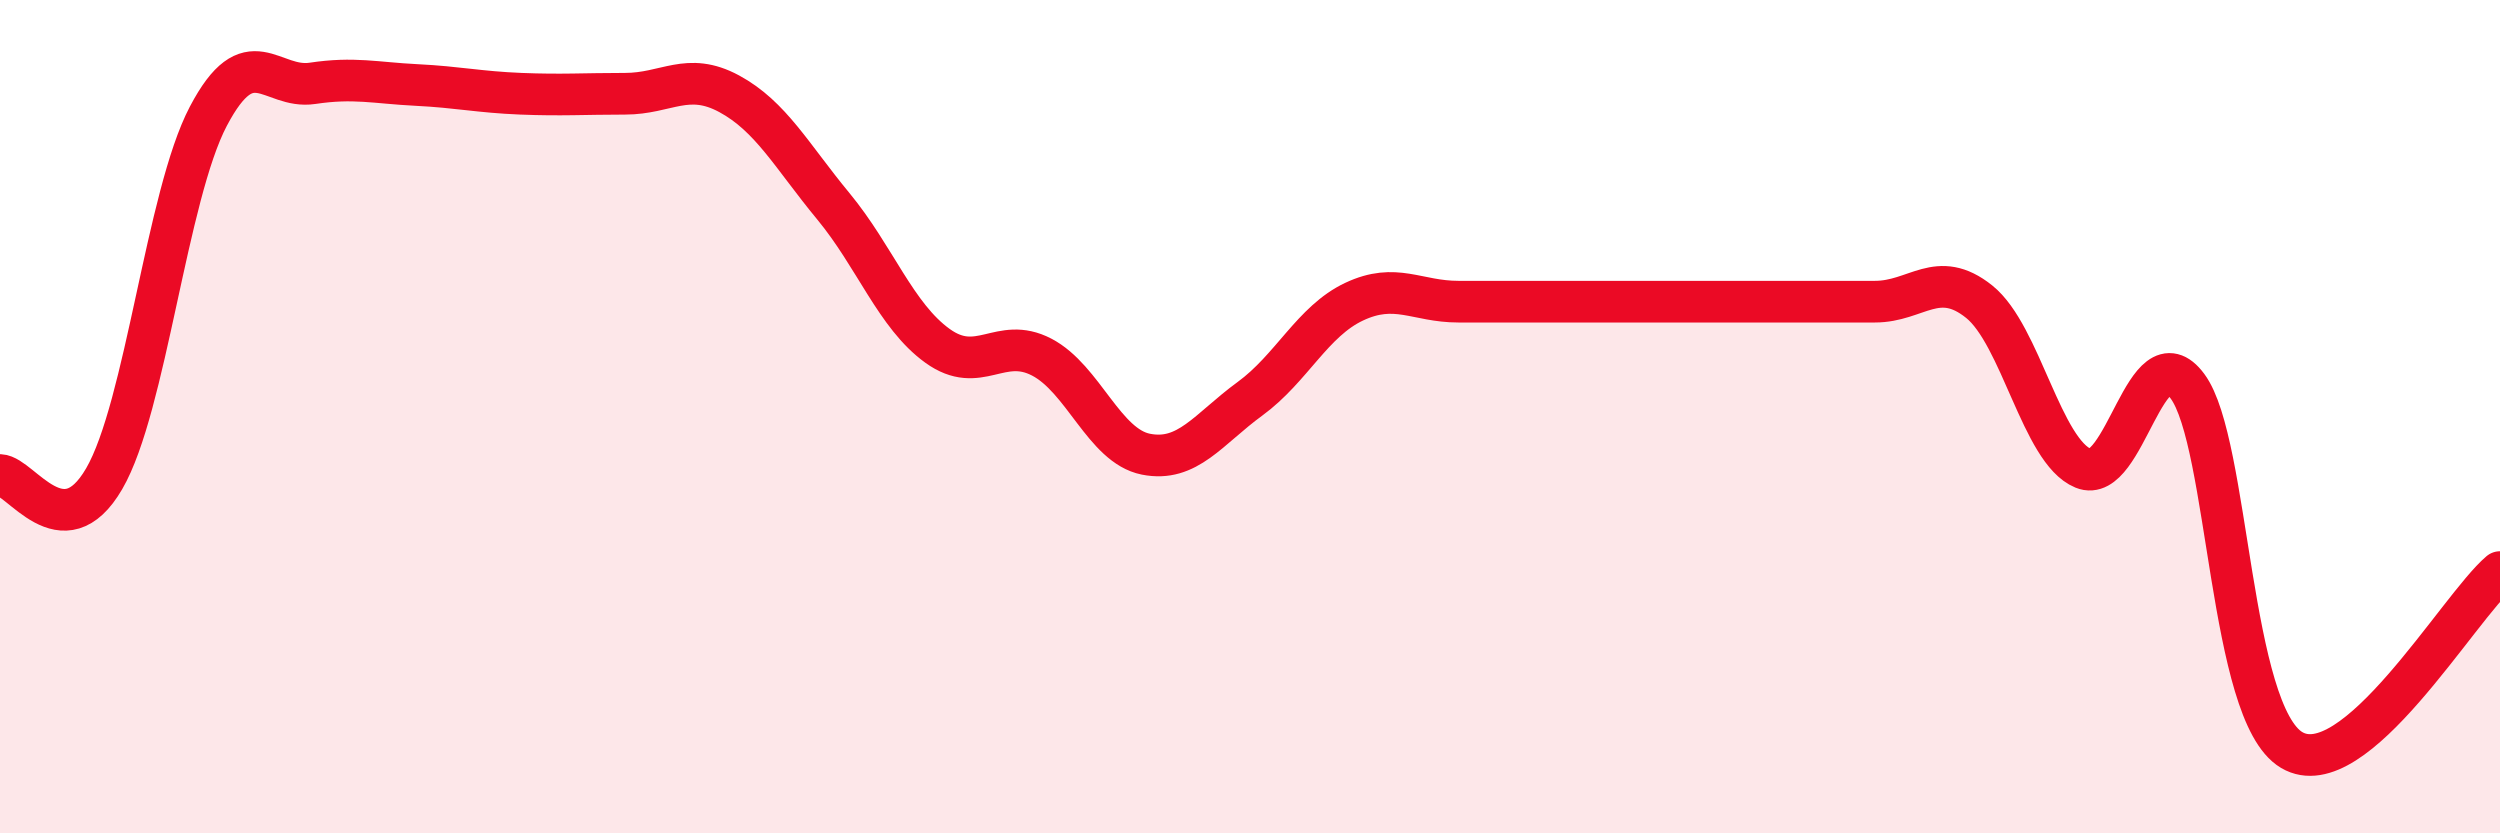 
    <svg width="60" height="20" viewBox="0 0 60 20" xmlns="http://www.w3.org/2000/svg">
      <path
        d="M 0,11.4 C 0.5,11.42 1.5,13.21 2.5,11.49 C 3.5,9.77 4,4.69 5,2.79 C 6,0.89 6.5,2.15 7.5,2 C 8.5,1.85 9,1.99 10,2.04 C 11,2.09 11.5,2.21 12.5,2.25 C 13.5,2.29 14,2.25 15,2.25 C 16,2.25 16.5,1.71 17.5,2.25 C 18.5,2.79 19,3.74 20,4.95 C 21,6.16 21.5,7.58 22.5,8.3 C 23.5,9.02 24,8.05 25,8.57 C 26,9.09 26.5,10.7 27.5,10.9 C 28.5,11.1 29,10.3 30,9.57 C 31,8.84 31.5,7.71 32.5,7.24 C 33.5,6.77 34,7.24 35,7.24 C 36,7.24 36.5,7.24 37.5,7.24 C 38.5,7.24 39,7.24 40,7.24 C 41,7.24 41.5,7.24 42.5,7.24 C 43.5,7.24 44,7.24 45,7.24 C 46,7.24 46.5,6.44 47.5,7.24 C 48.5,8.04 49,10.83 50,11.24 C 51,11.65 51.5,7.92 52.5,9.27 C 53.5,10.62 53.5,17.11 55,18 C 56.5,18.89 59,14.58 60,13.73L60 20L0 20Z"
        fill="#EB0A25"
        opacity="0.1"
        stroke-linecap="round"
        stroke-linejoin="round"
      />
      <path
        d="M 0,11.4 C 0.5,11.42 1.5,13.21 2.5,11.49 C 3.5,9.77 4,4.69 5,2.79 C 6,0.89 6.5,2.15 7.5,2 C 8.5,1.85 9,1.99 10,2.04 C 11,2.09 11.5,2.21 12.5,2.25 C 13.5,2.29 14,2.25 15,2.25 C 16,2.25 16.5,1.71 17.5,2.25 C 18.5,2.79 19,3.74 20,4.95 C 21,6.16 21.5,7.58 22.5,8.3 C 23.5,9.02 24,8.05 25,8.57 C 26,9.09 26.5,10.7 27.5,10.9 C 28.5,11.1 29,10.3 30,9.57 C 31,8.84 31.5,7.71 32.5,7.24 C 33.5,6.77 34,7.24 35,7.24 C 36,7.24 36.5,7.24 37.5,7.24 C 38.5,7.24 39,7.24 40,7.24 C 41,7.24 41.5,7.24 42.5,7.24 C 43.5,7.24 44,7.24 45,7.24 C 46,7.24 46.5,6.44 47.5,7.24 C 48.5,8.04 49,10.83 50,11.24 C 51,11.65 51.5,7.92 52.5,9.27 C 53.5,10.62 53.5,17.11 55,18 C 56.5,18.89 59,14.58 60,13.73"
        stroke="#EB0A25"
        stroke-width="1"
        fill="none"
        stroke-linecap="round"
        stroke-linejoin="round"
      />
    </svg>
  